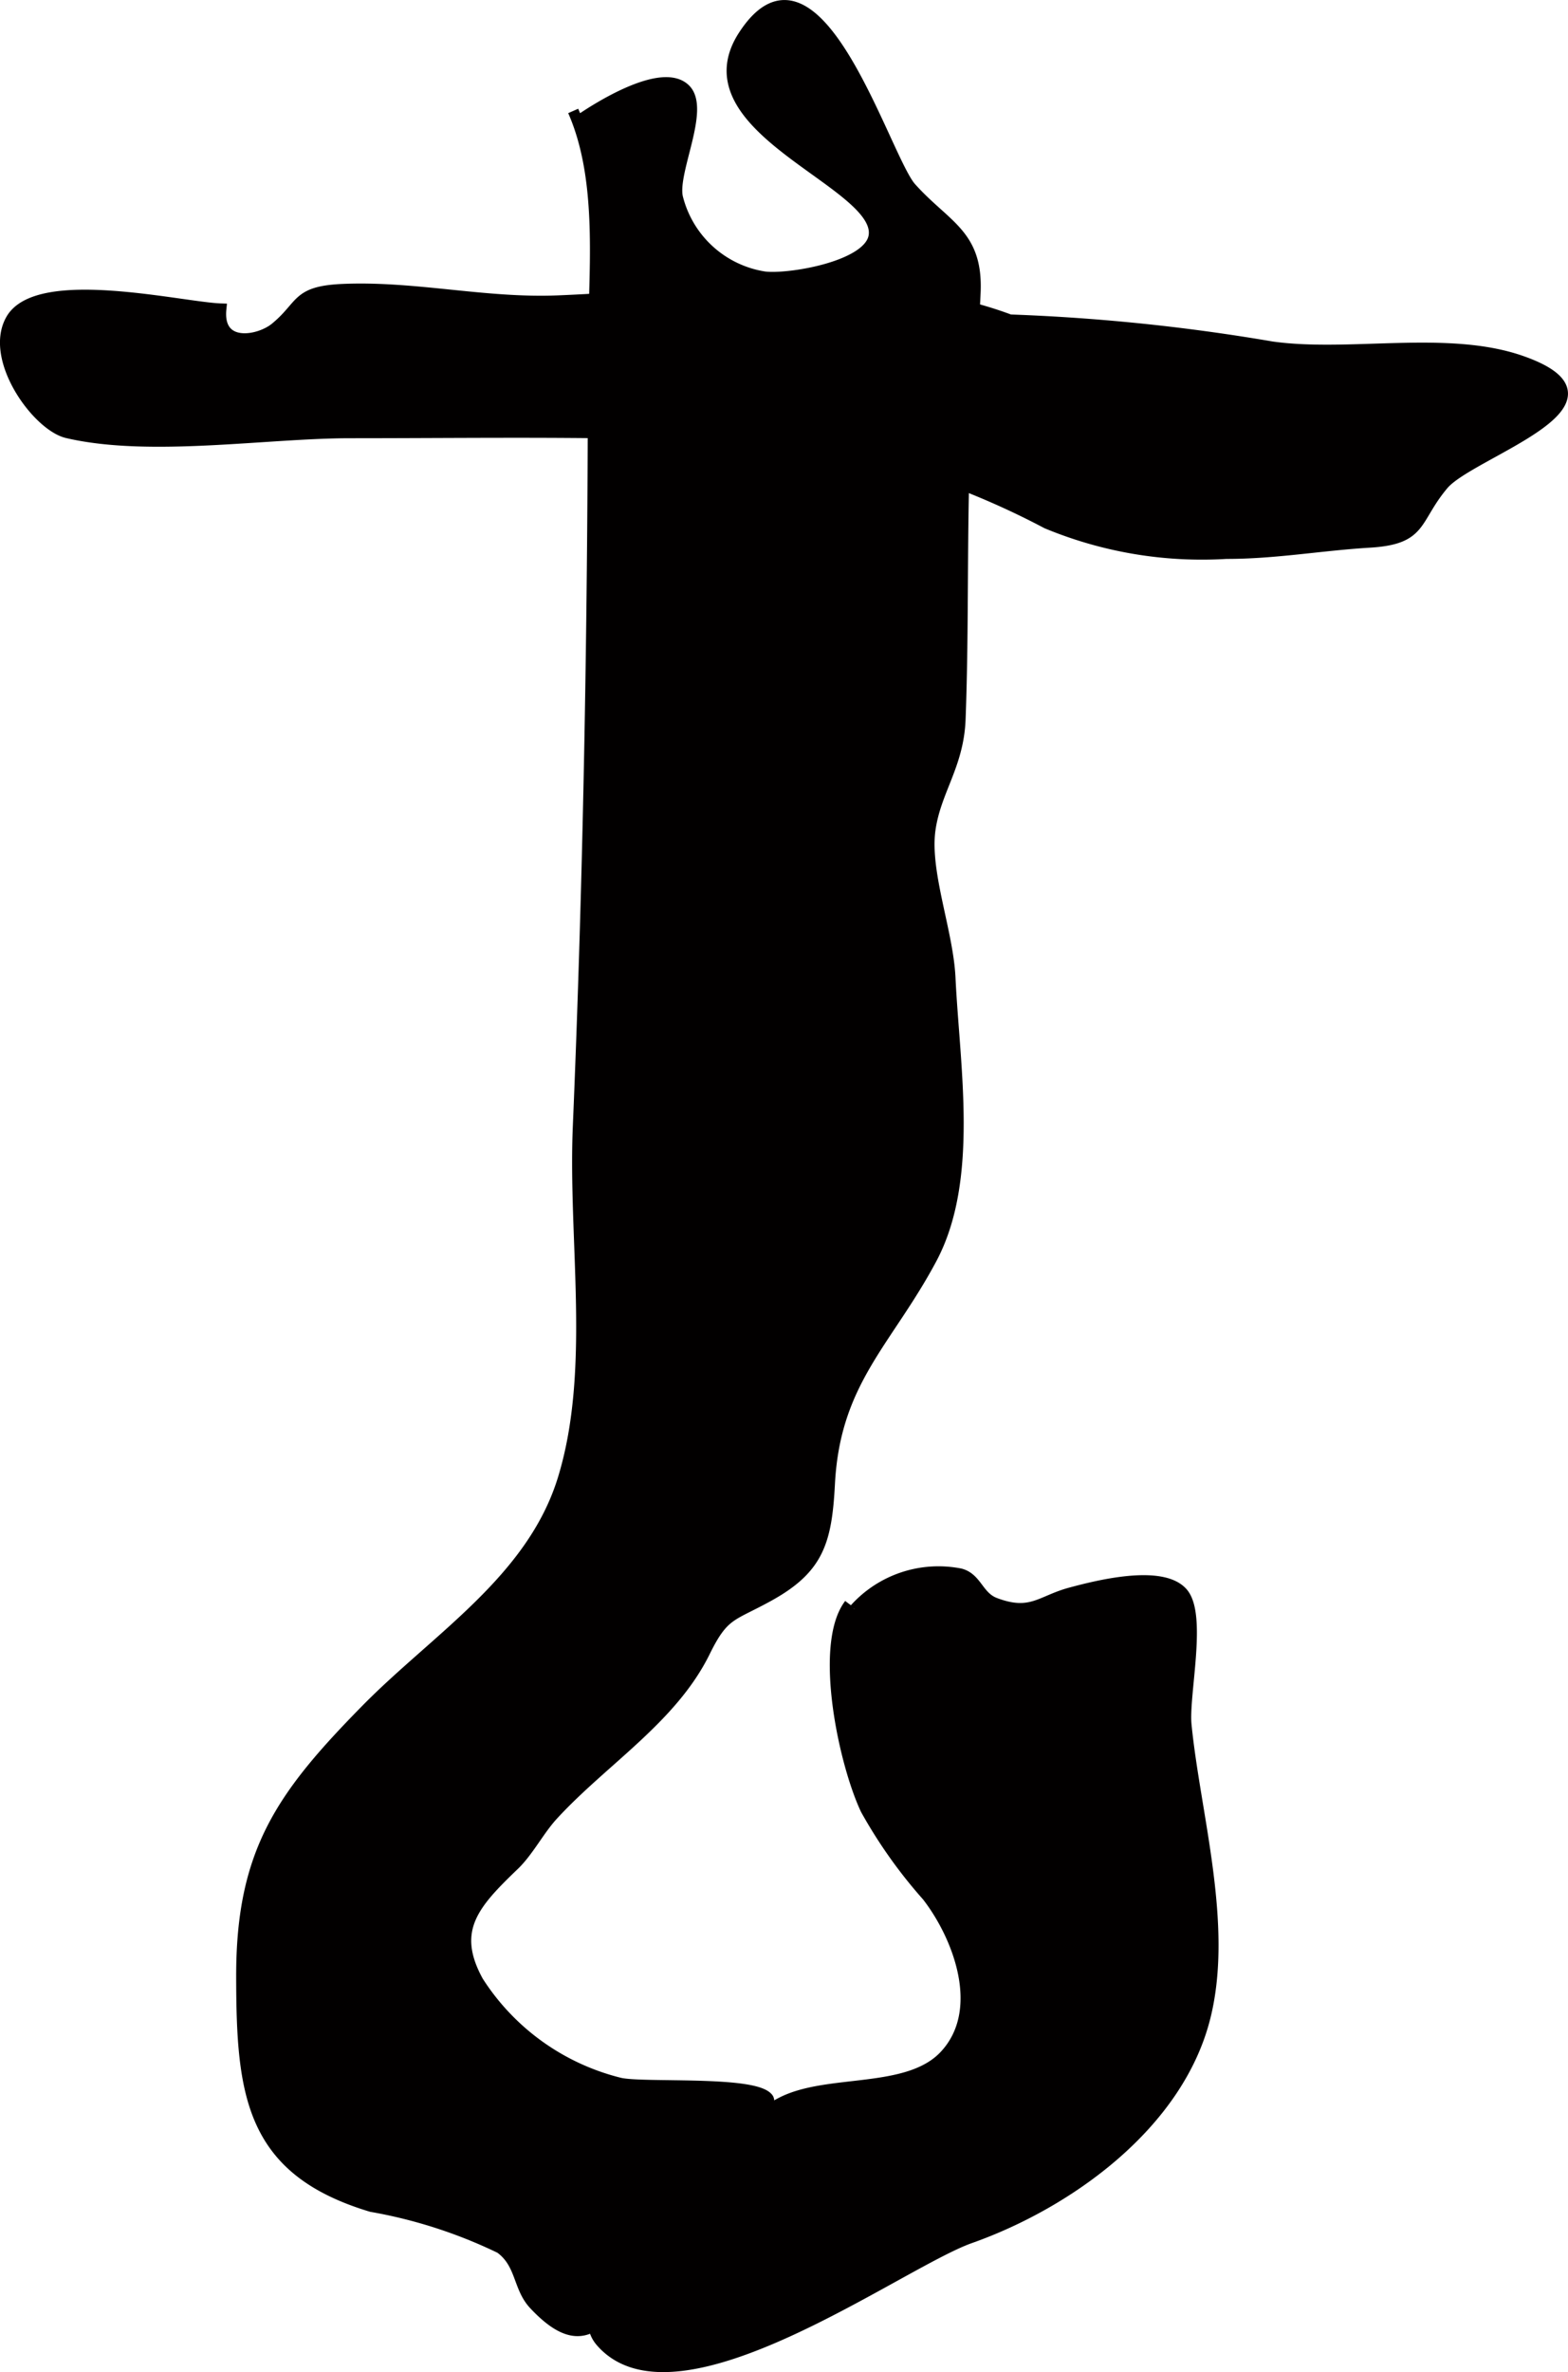 <?xml version="1.0" encoding="UTF-8"?>
<svg xmlns="http://www.w3.org/2000/svg"
     version="1.1"
     width="12.673mm"
     height="19.158mm"
     viewBox="0 0 35.925 54.307">
   <defs>
      <style type="text/css">
      .a {
        fill: #020000;
        stroke: #020000;
        stroke-width: 0.25px;
      }
    </style>
   </defs>
   <path class="a"
         d="M13.249,2.77c.447-.312,1.929-1.245,2.451-.725.457.456-.313,1.89-.177,2.477a2.438,2.438,0,0,0,1.984,1.816c.529.073,2.381-.221,2.516-.921C20.258,4.191,15.634,2.966,17.039.811c1.668-2.559,3.231,2.818,3.833,3.487.792.883,1.525,1.06,1.471,2.386-.043,1.038-.178,2.127-.227,3.223-.096,2.148-.035,4.38-.118,6.561-.041,1.059-.566,1.633-.69,2.531-.134.974.41,2.33.459,3.391.098,2.041.543,4.607-.424,6.424-1.017,1.906-2.213,2.8-2.338,5.15-.069,1.323-.25,1.939-1.384,2.568-.861.478-1.034.389-1.472,1.279-.753,1.532-2.328,2.485-3.484,3.743-.315.343-.557.823-.884,1.139-.903.869-1.485,1.479-.828,2.67a5.389,5.389,0,0,0,3.246,2.327c.529.126,3.089-.057,3.396.347.285.374-2.597,3.479-3.11,4.207-.691.981-1.171,1.661-2.248.511-.367-.392-.287-.933-.775-1.289a11.209,11.209,0,0,0-2.953-.952C5.73,49.68,5.539,47.944,5.536,45.245c-.003-2.848.916-4.134,2.85-6.102,1.619-1.647,3.809-2.975,4.518-5.288.764-2.495.234-5.44.345-8.064.247-5.889.345-11.767.345-17.701,0-1.757.265-3.901-.461-5.551"/>
   <path class="a"
         d="M19.58,36.842a2.579,2.579,0,0,1,2.422-.81c.38.101.407.524.798.67.825.31,1.044-.052,1.732-.236.563-.151,2.083-.546,2.561,0,.446.509.014,2.339.082,3.023.203,2.049.961,4.566.437,6.679-.61,2.466-3.134,4.27-5.385,5.066-1.629.575-6.724,4.358-8.454,2.379-.718-.819,1.007-2.022,1.575-2.652.792-.876,1.512-2.299,2.571-2.832,1.068-.539,2.891-.171,3.729-1.073.96-1.033.317-2.723-.403-3.651a11.111,11.111,0,0,1-1.405-1.978c-.505-1.068-1.08-3.778-.376-4.7"/>
   <path class="a"
         d="M22.947,7.317a45.044,45.044,0,0,1,6.191.624c1.787.252,4.029-.268,5.724.328,2.677.941-1.166,2.077-1.795,2.824-.677.803-.454,1.246-1.689,1.32-1.106.066-2.165.259-3.279.257a9.264,9.264,0,0,1-4.115-.691,18.45,18.45,0,0,0-2.586-1.123A34.774,34.774,0,0,0,13.705,9.907c-1.893-.022-3.788,0-5.681,0-1.929,0-4.591.44-6.483-.001-.687-.16-1.799-1.694-1.285-2.592.615-1.073,3.911-.272,4.806-.243-.093.913.867.748,1.248.435.627-.516.464-.831,1.528-.881,1.652-.075,3.267.33,4.941.262,3.278-.133,7.271-.712,10.339.429"/>
</svg>
